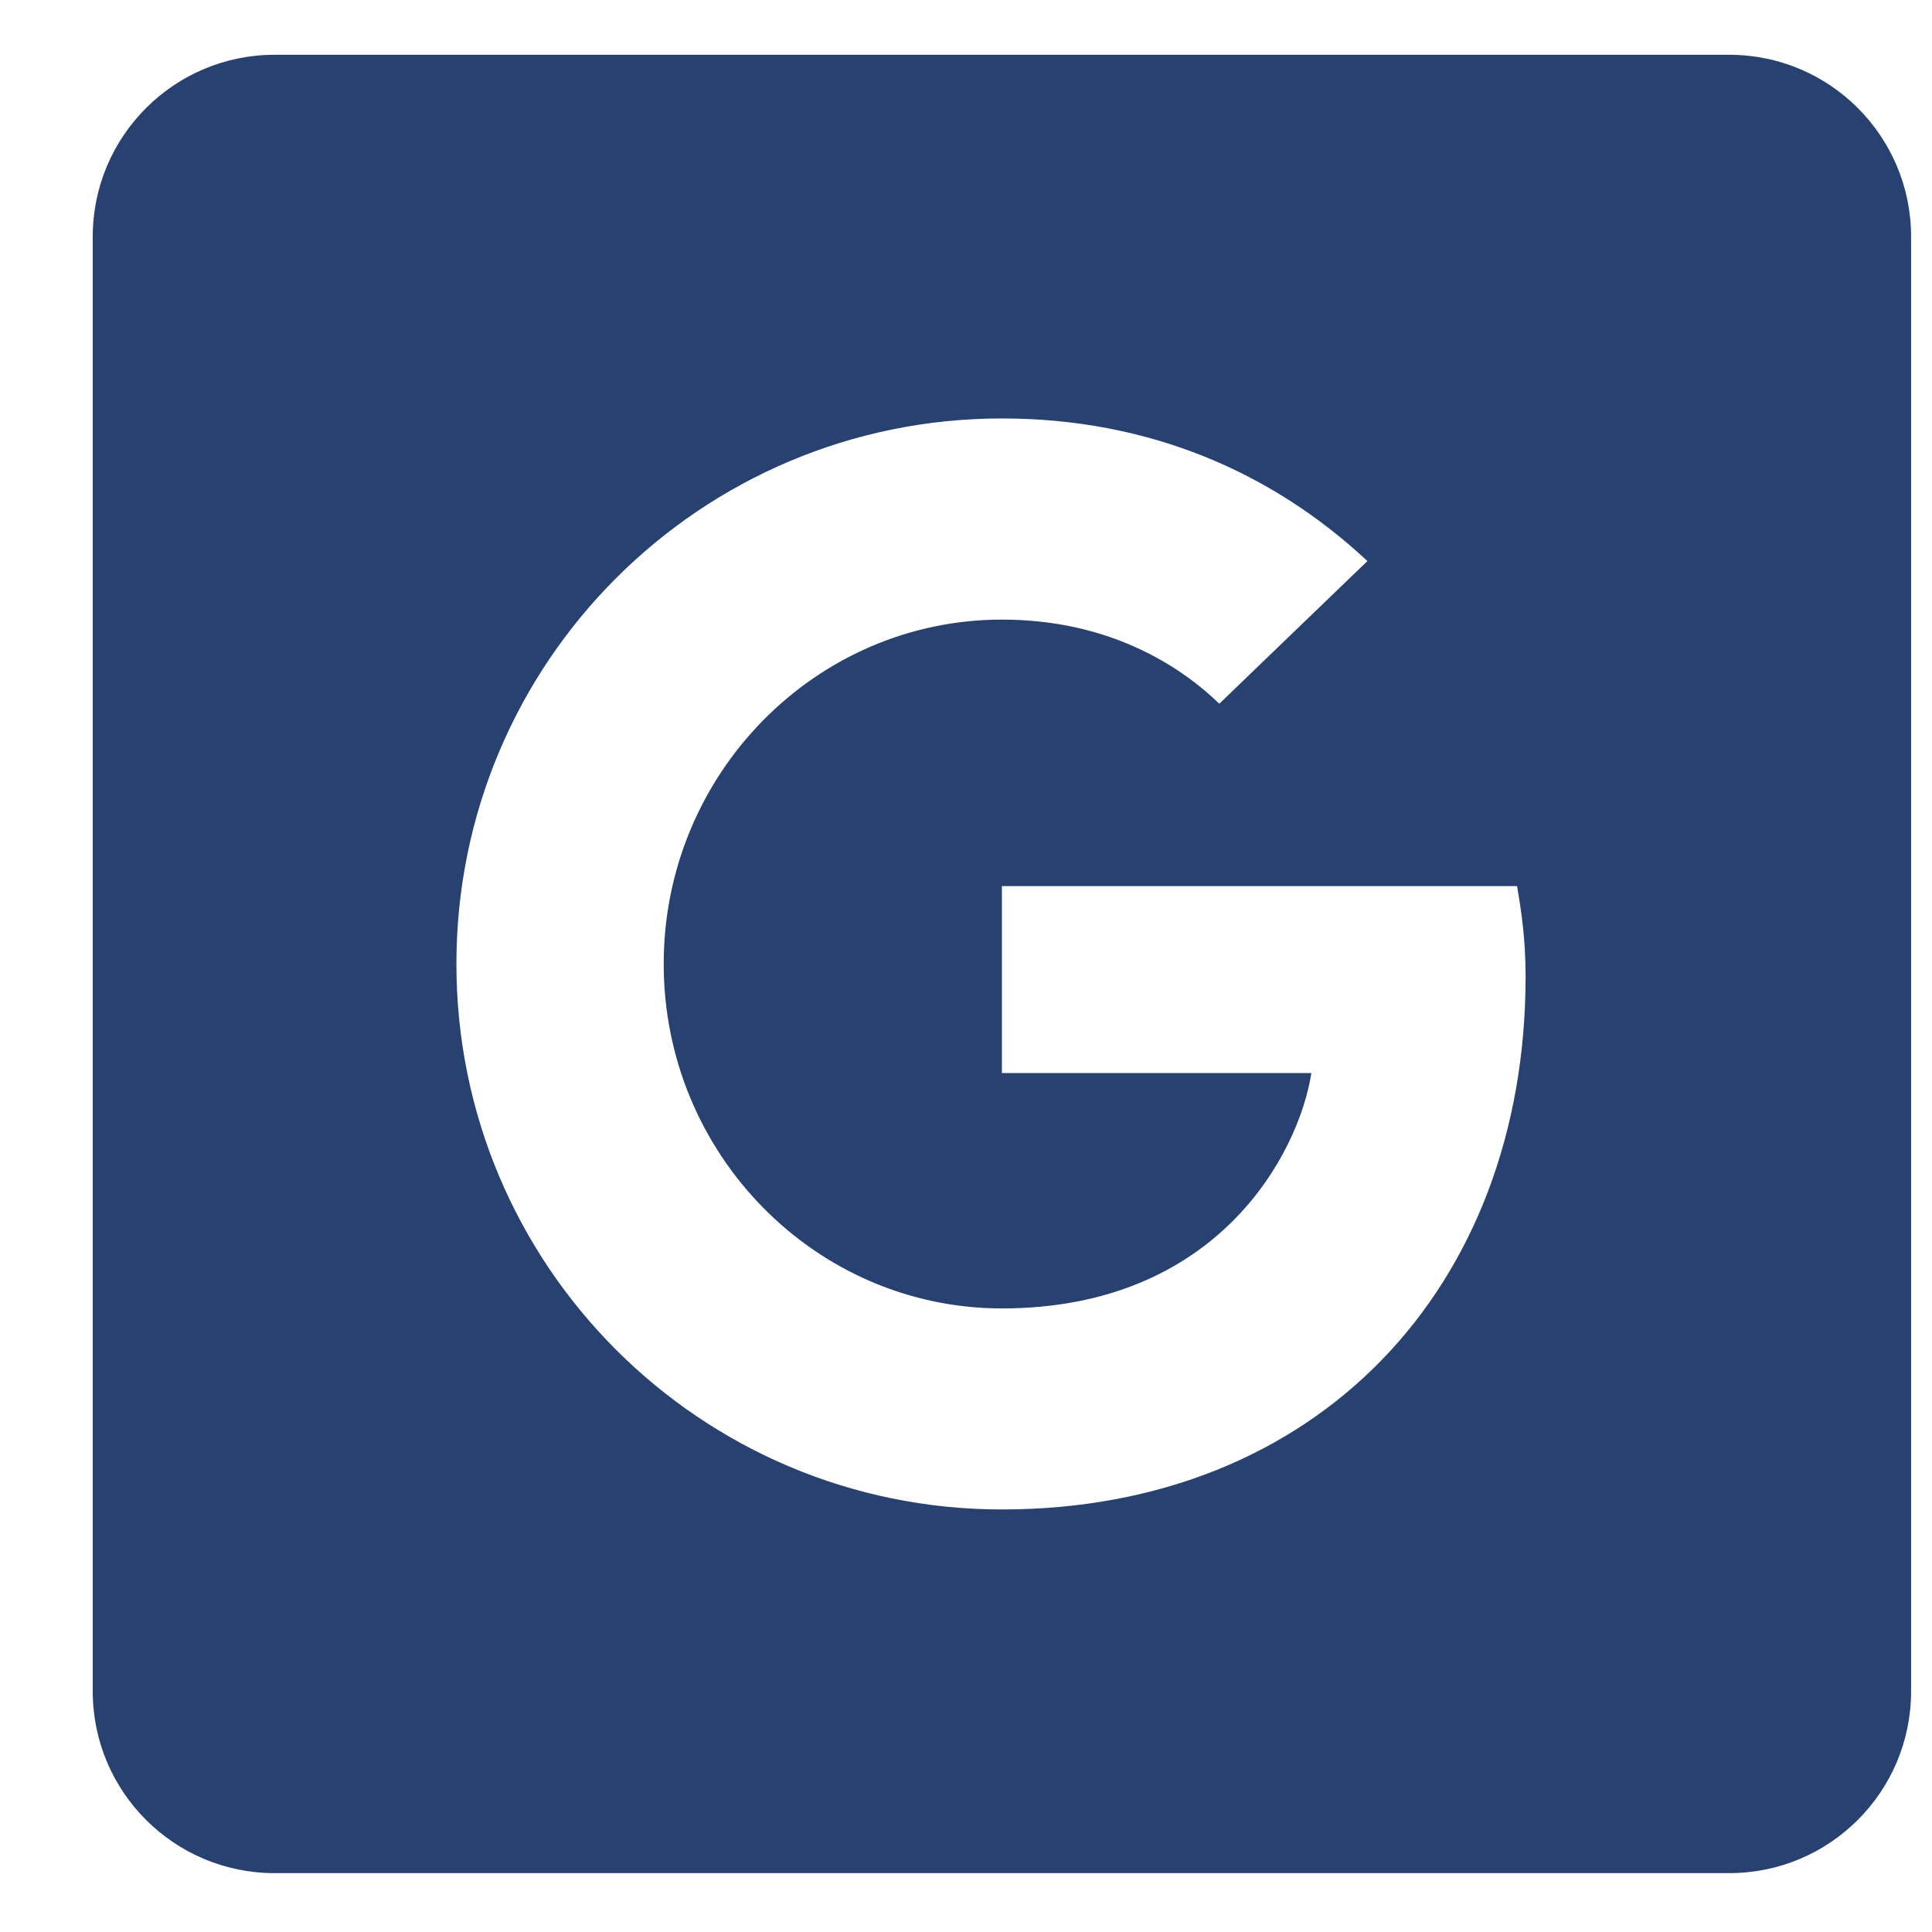 <svg width="17" height="17" viewBox="0 0 17 17" fill="none" xmlns="http://www.w3.org/2000/svg">
<path fill-rule="evenodd" clip-rule="evenodd" d="M15.216 0.482H2.416C1.533 0.482 0.816 1.199 0.816 2.082V14.882C0.816 15.766 1.533 16.482 2.416 16.482H15.216C16.1 16.482 16.816 15.766 16.816 14.882V2.082C16.816 1.199 16.1 0.482 15.216 0.482ZM11.539 9.442H8.816V7.797H13.349C13.39 8.037 13.424 8.277 13.424 8.592C13.424 11.335 11.587 13.282 8.816 13.282C6.163 13.282 4.016 11.136 4.016 8.482C4.016 5.829 6.163 3.682 8.816 3.682C10.112 3.682 11.196 4.156 12.032 4.937L10.729 6.192C10.373 5.849 9.749 5.452 8.816 5.452C7.178 5.452 5.84 6.809 5.84 8.482C5.84 10.156 7.178 11.513 8.816 11.513C10.716 11.513 11.429 10.149 11.539 9.442Z" fill="#274170"/>
</svg>
